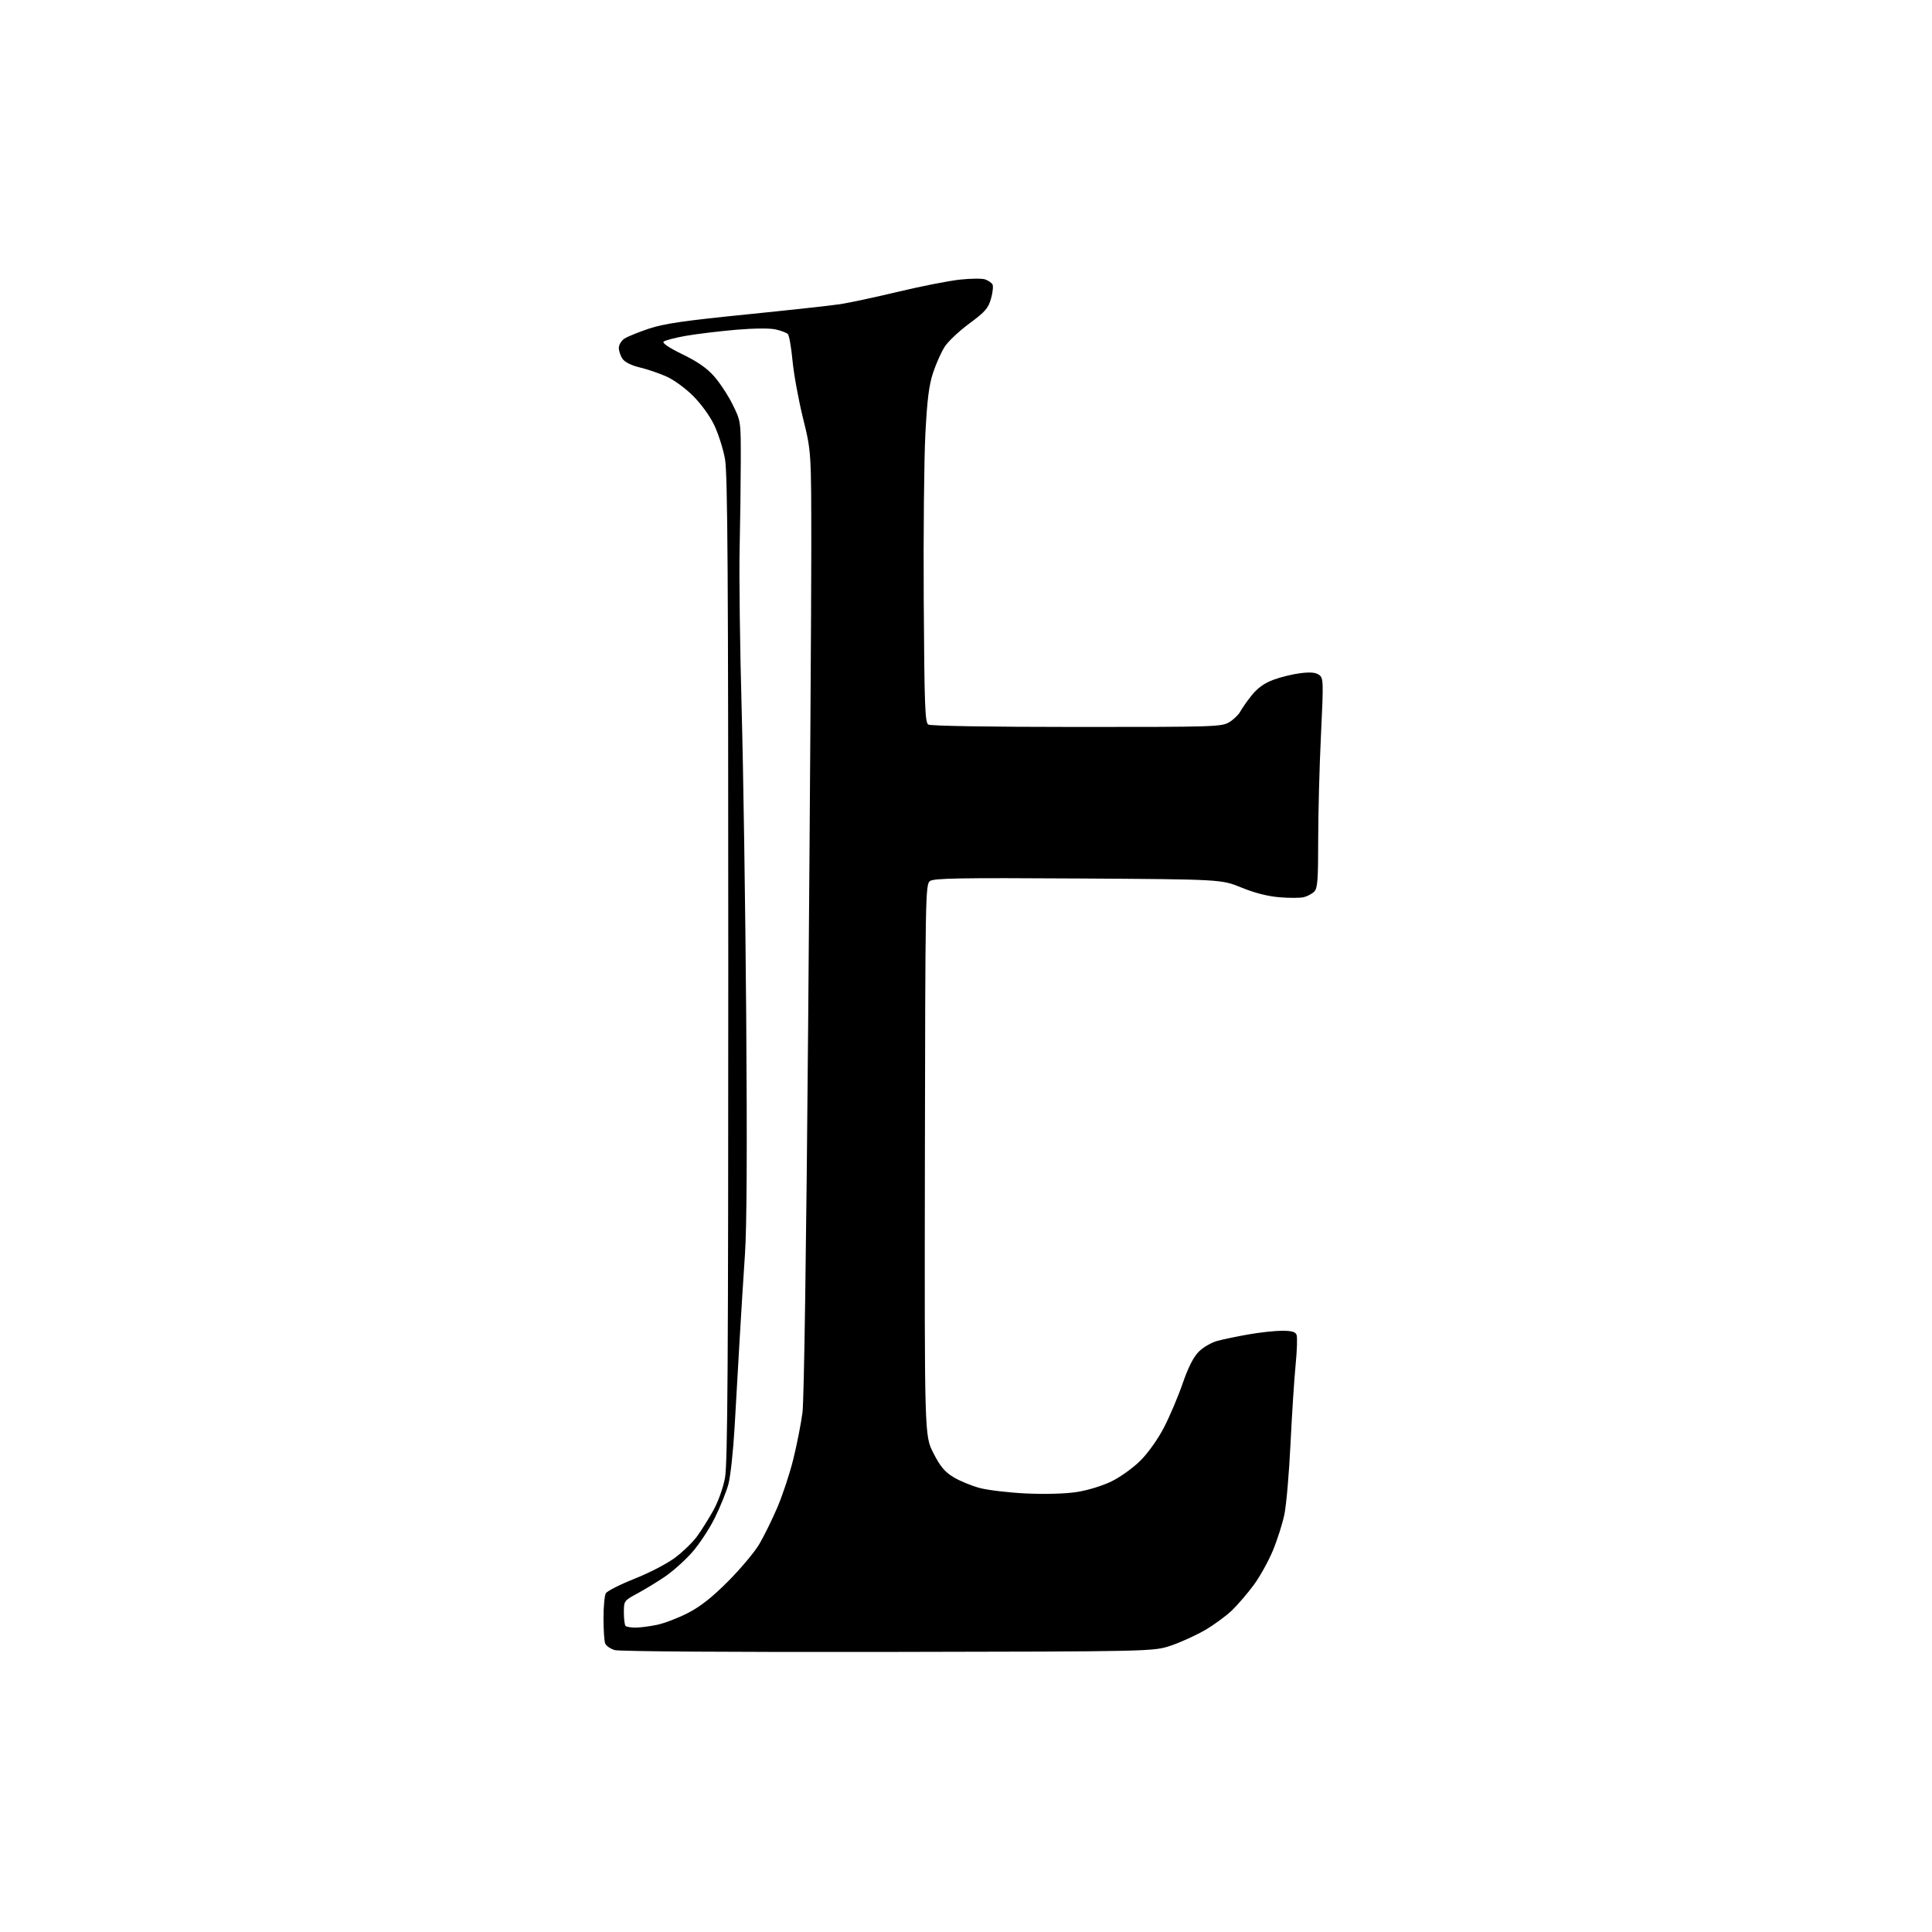 <?xml version="1.0" encoding="UTF-8" standalone="no"?>
<svg 
  version="1.1" 
  xmlns="http://www.w3.org/2000/svg" 
  xmlns:xlink="http://www.w3.org/1999/xlink" 
  xmlns:svg="http://www.w3.org/2000/svg"
  xmlns:rdf="http://www.w3.org/1999/02/22-rdf-syntax-ns#"
  xmlns:cc="http://creativecommons.org/ns#"
  xmlns:dc="http://purl.org/dc/elements/1.1/"
  viewBox="0 0 768 768"
  width="768"
  height="768"
>
<style>svg {background-color: white; }</style>"
<path stroke="none" fill="black" fill-rule="evenodd" d="M353.00,656.67C290.42,656.78 246.22,656.48 244.36,655.93C242.63,655.42 240.92,654.23 240.56,653.29C240.20,652.35 239.90,647.85 239.90,643.29C239.90,638.73 240.31,634.27 240.81,633.38C241.31,632.48 246.46,629.87 252.25,627.57C258.19,625.22 265.25,621.54 268.43,619.14C271.54,616.80 275.45,612.99 277.12,610.69C278.79,608.39 281.67,603.80 283.52,600.50C285.45,597.03 287.43,591.54 288.19,587.50C289.24,581.87 289.50,542.29 289.50,385.00C289.50,227.05 289.25,188.13 288.18,182.35C287.45,178.41 285.55,172.43 283.95,169.05C282.26,165.48 278.75,160.62 275.54,157.41C272.39,154.26 267.78,150.92 264.77,149.60C261.87,148.32 257.13,146.72 254.23,146.04C251.03,145.28 248.39,143.96 247.48,142.67C246.67,141.51 246.00,139.54 246.00,138.30C246.00,137.06 247.01,135.39 248.25,134.59C249.49,133.79 253.88,132.01 258.00,130.63C263.91,128.66 272.05,127.48 296.50,125.02C313.55,123.30 330.43,121.46 334.00,120.91C337.57,120.37 347.93,118.15 357.00,115.98C366.07,113.81 377.10,111.64 381.50,111.16C385.90,110.68 390.47,110.64 391.65,111.08C392.84,111.52 394.12,112.39 394.51,113.02C394.90,113.64 394.65,116.18 393.96,118.65C392.87,122.52 391.68,123.90 385.37,128.57C381.34,131.55 376.93,135.68 375.59,137.74C374.24,139.81 372.16,144.43 370.97,148.00C369.29,153.02 368.58,158.59 367.85,172.50C367.33,182.40 367.04,212.23 367.20,238.79C367.46,280.40 367.71,287.21 369.00,288.02C369.90,288.59 393.53,288.97 428.00,288.98C483.19,288.99 485.63,288.91 488.69,287.05C490.44,285.98 492.41,284.07 493.07,282.80C493.73,281.54 495.79,278.62 497.64,276.32C499.99,273.42 502.63,271.54 506.26,270.20C509.14,269.13 513.98,267.96 517.00,267.59C520.94,267.11 523.03,267.30 524.35,268.27C526.10,269.55 526.14,270.71 525.10,292.32C524.49,304.81 524.00,323.54 524.00,333.94C524.00,349.80 523.75,353.11 522.43,354.43C521.57,355.29 519.72,356.28 518.32,356.63C516.92,356.99 512.57,357.01 508.64,356.68C503.97,356.30 498.73,354.96 493.50,352.82C485.50,349.55 485.50,349.55 428.50,349.21C381.35,348.92 371.18,349.10 369.66,350.24C367.89,351.56 367.81,355.97 367.66,461.15C367.50,570.69 367.50,570.69 371.00,577.55C373.73,582.92 375.49,585.03 379.00,587.18C381.48,588.69 386.20,590.64 389.50,591.51C392.80,592.38 401.12,593.36 408.00,593.68C415.50,594.02 423.50,593.80 428.00,593.11C432.30,592.45 438.20,590.65 441.83,588.88C445.33,587.18 450.50,583.46 453.37,580.58C456.40,577.56 460.31,572.05 462.70,567.44C464.96,563.07 468.29,555.23 470.10,550.00C472.31,543.60 474.40,539.47 476.50,537.34C478.22,535.60 481.55,533.66 483.90,533.03C486.25,532.39 491.85,531.23 496.34,530.44C500.83,529.65 506.81,529.00 509.64,529.00C513.48,529.00 514.95,529.41 515.41,530.63C515.76,531.53 515.59,536.82 515.04,542.38C514.49,547.95 513.57,562.12 513.00,573.89C512.43,585.65 511.34,598.31 510.56,602.02C509.79,605.73 507.72,612.21 505.97,616.42C504.22,620.63 500.81,626.76 498.40,630.04C495.98,633.31 492.12,637.82 489.82,640.06C487.51,642.30 482.67,645.85 479.06,647.96C475.45,650.06 469.35,652.84 465.50,654.14C458.50,656.49 458.50,656.49 353.00,656.67zM252.62,647.00C254.42,647.00 258.29,646.50 261.20,645.89C264.12,645.28 269.65,643.16 273.50,641.17C278.49,638.60 283.08,634.97 289.50,628.53C294.45,623.55 300.00,616.93 301.84,613.80C303.68,610.67 306.89,604.14 308.98,599.30C311.06,594.46 313.94,585.77 315.36,580.00C316.79,574.23 318.42,565.90 319.00,561.50C319.63,556.65 320.53,495.15 321.27,405.50C321.95,324.10 322.50,239.95 322.50,218.50C322.49,179.50 322.49,179.50 319.22,166.27C317.42,158.99 315.54,148.69 315.04,143.38C314.54,138.07 313.70,133.30 313.18,132.78C312.67,132.27 310.50,131.45 308.37,130.96C306.04,130.42 299.76,130.48 292.54,131.09C285.96,131.66 277.00,132.74 272.64,133.50C268.28,134.27 264.29,135.31 263.78,135.82C263.20,136.40 266.08,138.32 271.32,140.86C277.31,143.76 281.00,146.33 283.91,149.64C286.18,152.21 289.49,157.27 291.27,160.88C294.50,167.45 294.50,167.45 294.47,183.47C294.45,192.29 294.25,208.05 294.01,218.50C293.78,228.95 294.14,257.30 294.81,281.50C295.48,305.70 296.30,360.82 296.63,404.00C297.03,456.40 296.87,487.82 296.14,498.50C295.54,507.30 294.59,522.49 294.03,532.25C293.46,542.01 292.56,557.76 292.02,567.25C291.48,576.74 290.37,586.98 289.55,590.00C288.73,593.02 286.28,599.10 284.09,603.50C281.91,607.90 277.79,614.11 274.94,617.29C272.09,620.48 267.23,624.79 264.13,626.88C261.03,628.96 256.14,631.94 253.25,633.49C248.07,636.28 248.00,636.38 248.00,640.99C248.00,643.56 248.30,645.97 248.67,646.33C249.03,646.70 250.81,647.00 252.62,647.00z" />

</svg>
